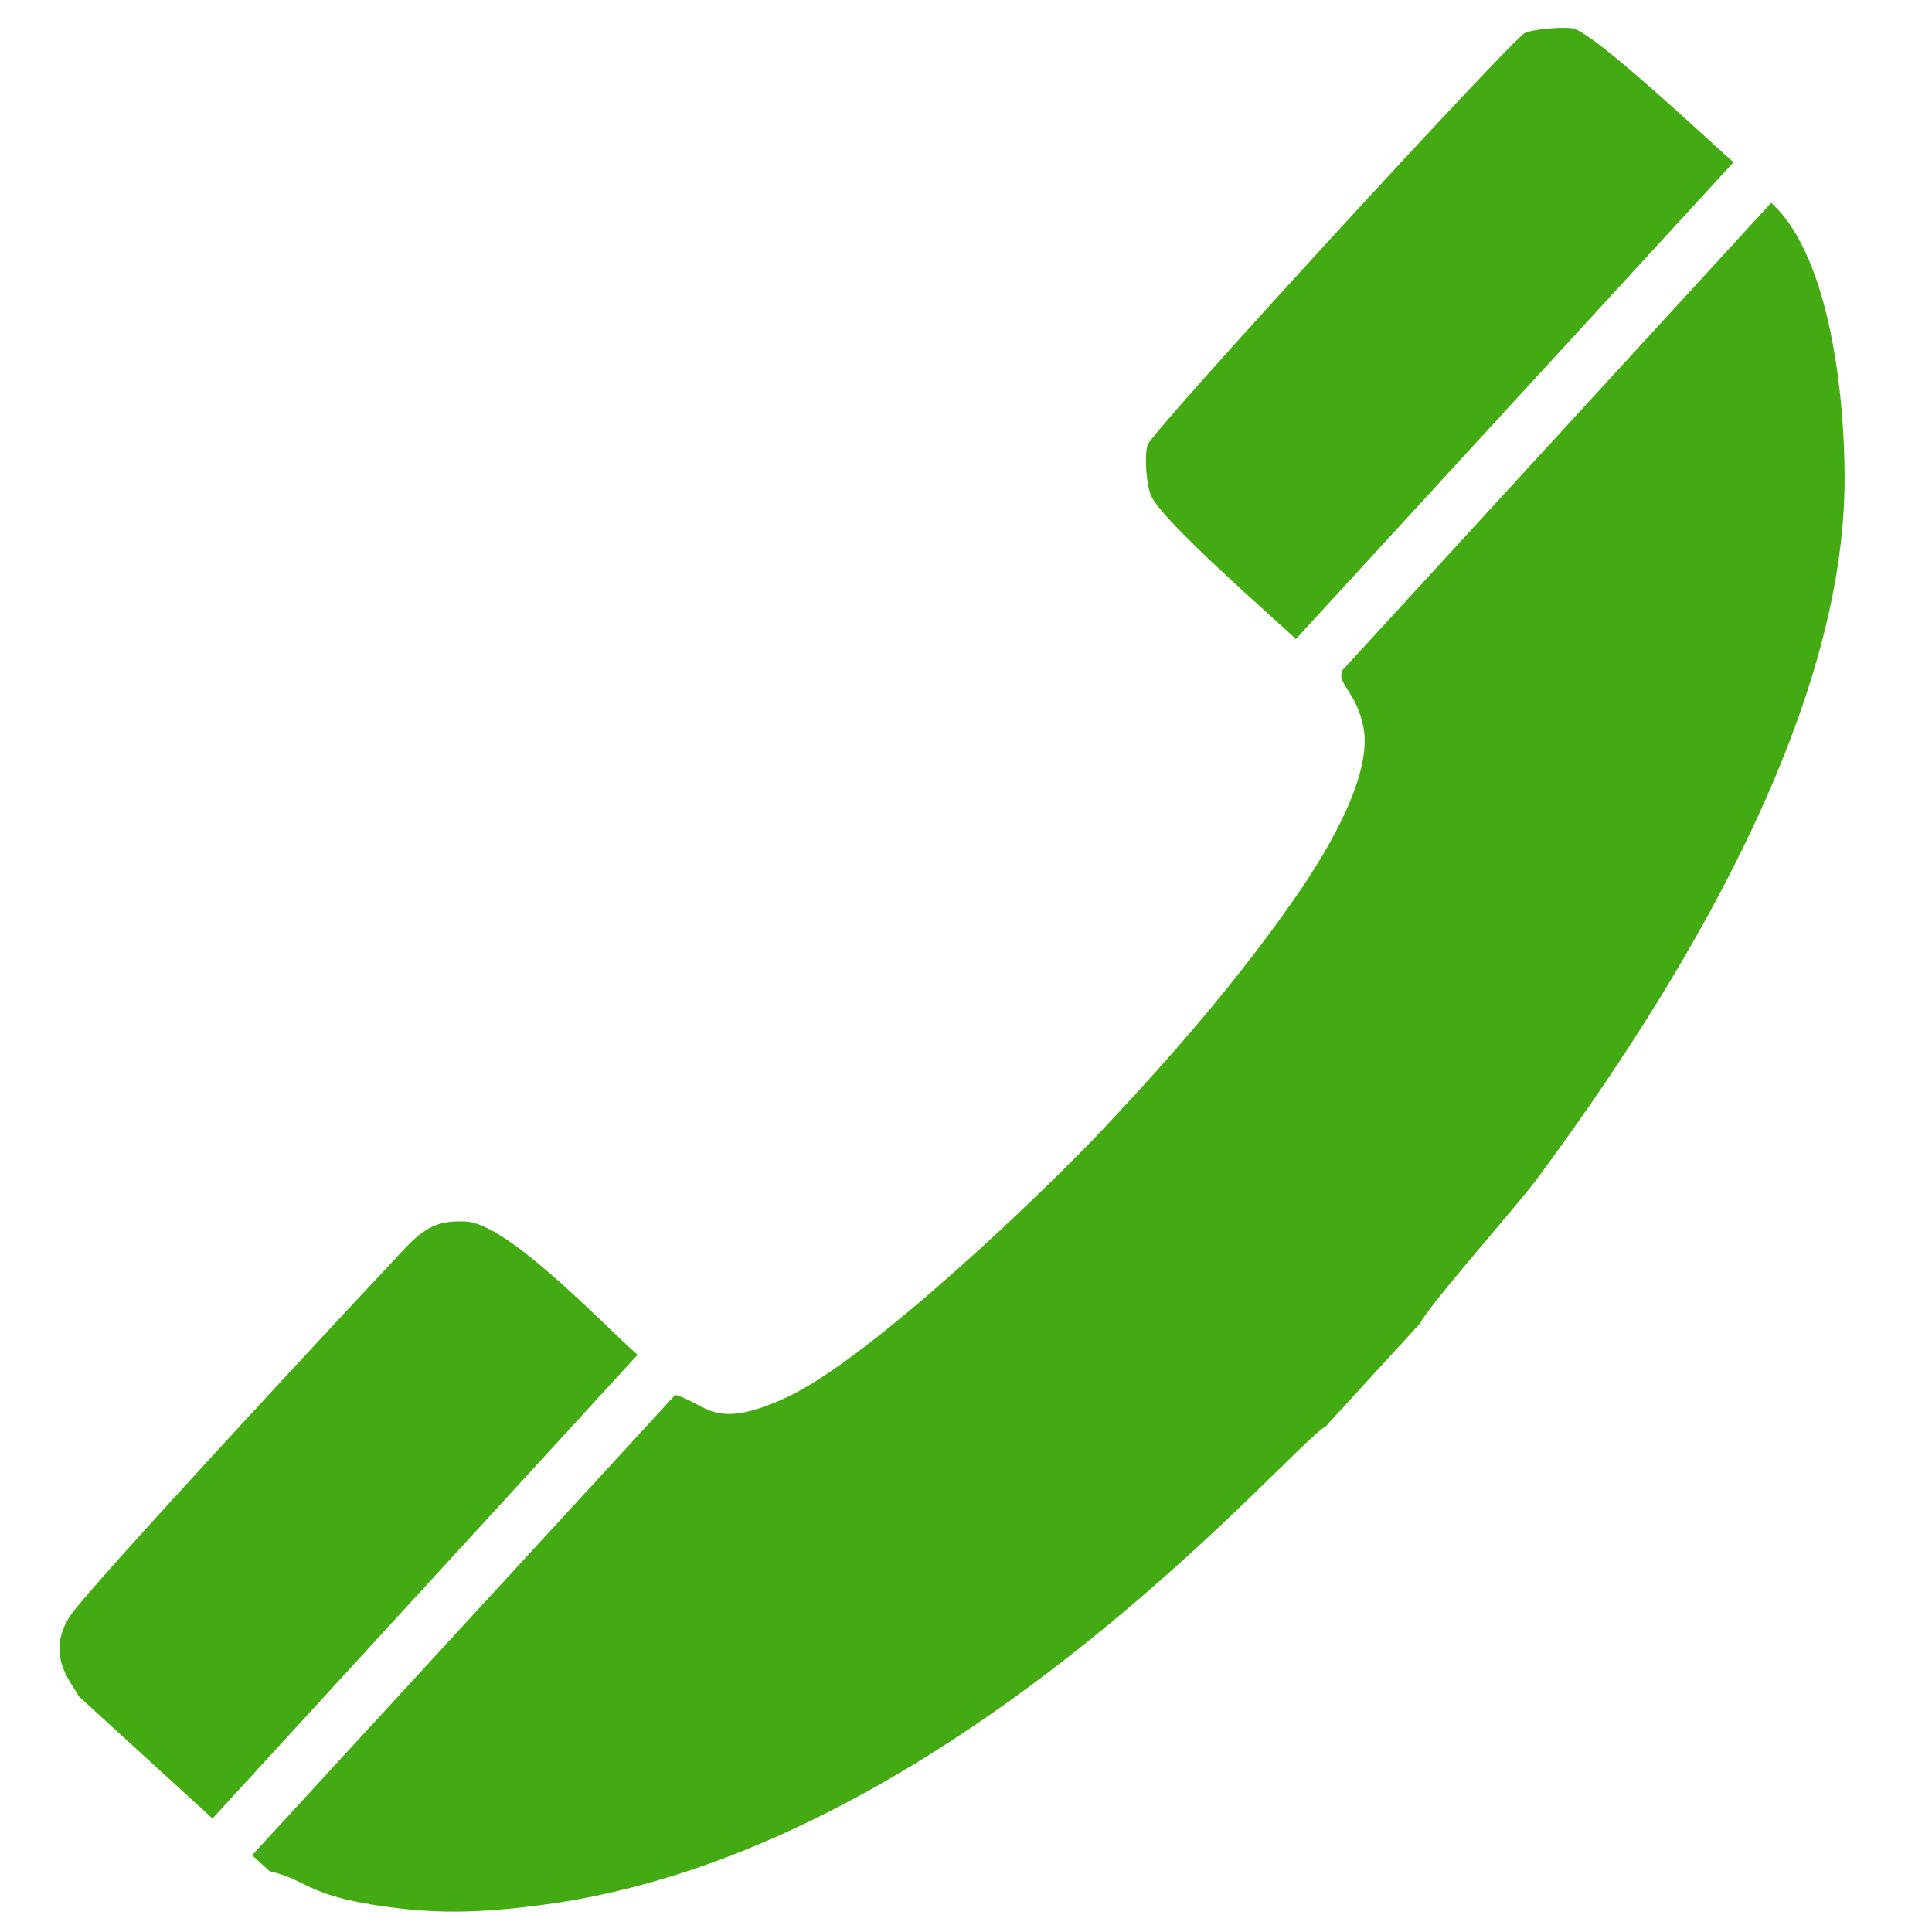 <?xml version="1.0" encoding="UTF-8"?>
<!DOCTYPE svg PUBLIC "-//W3C//DTD SVG 1.0//EN" "http://www.w3.org/TR/2001/REC-SVG-20010904/DTD/svg10.dtd">
<!-- Creator: CorelDRAW X6 -->
<svg xmlns="http://www.w3.org/2000/svg" xml:space="preserve" width="40px" height="40px" version="1.0" style="shape-rendering:geometricPrecision; text-rendering:geometricPrecision; image-rendering:optimizeQuality; fill-rule:evenodd; clip-rule:evenodd"
viewBox="0 0 4000 4000"
 xmlns:xlink="http://www.w3.org/1999/xlink">
 <defs>
  <style type="text/css">
   <![CDATA[
    .fil0 {fill:none}
    .fil1 {fill:#44AA11}
   ]]>
  </style>
 </defs>
 <g id="Vrstva_x0020_1">
  <rect class="fil0" width="4000" height="4000"/>
  <g id="_647804656">
   <path class="fil1" d="M2941 2739l-196 214c-71,36 -781,886 -1631,992 -94,12 -179,18 -280,7 -202,-23 -190,-58 -276,-78l-36 -33 876 -953c66,18 78,76 231,5 172,-80 533,-425 663,-564 145,-155 274,-304 392,-474 61,-88 158,-247 139,-349 -15,-76 -58,-92 -43,-119l887 -967c126,114 152,416 152,566 3,491 -343,1059 -640,1459 -38,51 -227,265 -238,294z"/>
   <path class="fil1" d="M2683 1323c-50,-47 -273,-241 -299,-295 -11,-22 -15,-86 -8,-107 11,-31 754,-839 780,-852 16,-9 83,-14 101,-10 47,11 285,236 332,277l-906 987z"/>
   <path class="fil1" d="M440 3765l-277 -253c-12,-26 -73,-85 -16,-169 40,-59 552,-610 650,-714 67,-72 89,-104 167,-100 88,4 282,211 356,276l-880 960z"/>
  </g>
 </g>
</svg>
